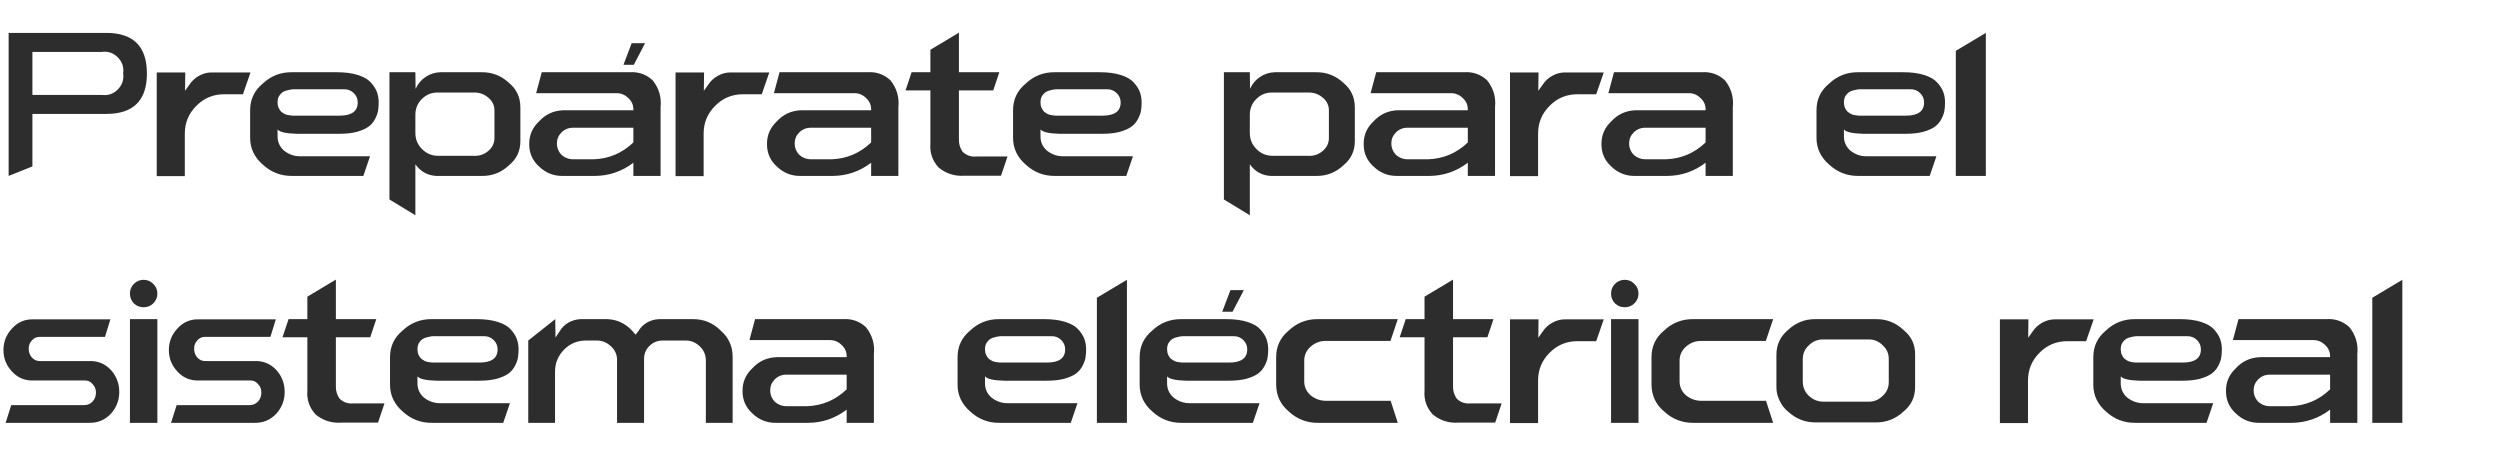 <svg width="810" height="150" viewBox="0 0 810 150" fill="none" xmlns="http://www.w3.org/2000/svg">
<g clip-path="url(#clip0_4380_12)">
<path d="M396 101L398.658 94H403L399.346 101H396Z" fill="#2D2D2D"/>
</g>
<path d="M34.44 10.66C43.213 10.66 47.6 15.047 47.6 23.82C47.6 32.547 43.213 36.91 34.44 36.91H10.5V53.92L2.8 57V10.66H34.44ZM39.9 23.75C40.18 21.743 39.597 20.017 38.15 18.57C36.703 17.123 34.977 16.54 32.97 16.82H10.5V30.75H32.97C34.977 31.03 36.703 30.447 38.15 29C39.597 27.553 40.18 25.803 39.9 23.75ZM68.562 23.47H81.162L78.712 30.54H72.622C69.075 30.54 66.065 31.8 63.592 34.32C61.118 36.793 59.882 39.78 59.882 43.28V57.07H50.782V23.47H60.022L59.952 29.42L61.352 27.46C62.145 26.247 63.172 25.29 64.432 24.59C65.738 23.843 67.115 23.47 68.562 23.47ZM96.094 43.35C92.687 43.257 90.634 42.79 89.934 41.95V43.98C89.887 45.94 90.587 47.55 92.034 48.81C93.574 50.023 95.3 50.63 97.214 50.63H119.894L117.724 57H94.694C91.007 57.047 87.81 55.81 85.104 53.29C83.844 52.217 82.84 50.933 82.094 49.44C81.394 47.947 81.044 46.36 81.044 44.68V35.72C81.044 32.22 82.397 29.35 85.104 27.11C87.764 24.59 90.937 23.353 94.624 23.4H109.114C111.82 23.4 114.107 23.703 115.974 24.31C117.887 24.917 119.287 25.733 120.174 26.76C121.107 27.787 121.76 28.813 122.134 29.84C122.507 30.867 122.694 31.987 122.694 33.2C122.694 34.18 122.624 35.09 122.484 35.93C122.344 36.723 122.017 37.61 121.504 38.59C120.99 39.57 120.29 40.387 119.404 41.04C118.517 41.693 117.257 42.253 115.624 42.72C114.037 43.14 112.124 43.35 109.884 43.35H96.094ZM111.424 28.93H96.584C95.93 28.93 95.394 28.93 94.974 28.93C94.6 28.93 94.04 29.023 93.294 29.21C92.594 29.35 92.034 29.56 91.614 29.84C91.194 30.12 90.797 30.54 90.424 31.1C90.097 31.66 89.934 32.36 89.934 33.2C89.934 33.853 90.05 34.437 90.284 34.95C90.517 35.463 90.797 35.883 91.124 36.21C91.497 36.49 91.894 36.747 92.314 36.98C92.78 37.167 93.224 37.283 93.644 37.33C94.064 37.377 94.437 37.423 94.764 37.47C95.137 37.47 95.44 37.47 95.674 37.47H96.024H110.024C113.944 37.47 115.904 36.047 115.904 33.2C115.904 31.987 115.46 30.96 114.574 30.12C113.687 29.28 112.637 28.883 111.424 28.93ZM164.892 26.83C167.365 28.883 168.602 31.52 168.602 34.74V45.73C168.602 48.95 167.365 51.563 164.892 53.57C162.419 55.903 159.479 57.047 156.072 57H141.302C138.455 56.813 136.215 55.553 134.582 53.22V69.74L126.182 64.63V23.4H134.582L134.652 28.79C135.352 27.203 136.425 25.92 137.872 24.94C139.319 23.96 140.929 23.447 142.702 23.4H156.002C159.409 23.353 162.372 24.497 164.892 26.83ZM160.202 44.33V36.21C160.295 34.343 159.642 32.827 158.242 31.66C156.889 30.493 155.302 29.933 153.482 29.98H141.722C139.762 29.98 138.082 30.68 136.682 32.08C135.282 33.48 134.582 35.183 134.582 37.19V43.07C134.582 45.123 135.305 46.873 136.752 48.32C138.199 49.767 139.949 50.49 142.002 50.49H153.482C155.302 50.583 156.889 50.047 158.242 48.88C159.642 47.667 160.295 46.15 160.202 44.33ZM211.44 25.99C213.493 28.557 214.357 31.45 214.03 34.67V57H205.21V52.73C201.523 55.53 197.393 56.953 192.82 57H182.53C179.45 57.093 176.79 56.043 174.55 53.85C172.497 51.937 171.47 49.58 171.47 46.78C171.423 43.887 172.45 41.437 174.55 39.43C176.697 37.05 179.38 35.813 182.6 35.72H205.21V35.44C205.21 33.993 204.673 32.78 203.6 31.8C202.48 30.68 201.15 30.143 199.61 30.19H173.71L175.53 23.4H204.02C206.867 23.213 209.34 24.077 211.44 25.99ZM205.21 46.15V41.39H185.61C184.163 41.39 182.927 41.903 181.9 42.93C180.92 43.91 180.43 45.1 180.43 46.5C180.43 47.853 180.897 49.043 181.83 50.07C182.95 51.097 184.257 51.61 185.75 51.61H192.4C197.347 51.423 201.617 49.603 205.21 46.15ZM236.657 23.47H249.257L246.807 30.54H240.717C237.171 30.54 234.161 31.8 231.687 34.32C229.214 36.793 227.977 39.78 227.977 43.28V57.07H218.877V23.47H228.117L228.047 29.42L229.447 27.46C230.241 26.247 231.267 25.29 232.527 24.59C233.834 23.843 235.211 23.47 236.657 23.47ZM288.481 25.99C290.534 28.557 291.398 31.45 291.071 34.67V57H282.251V52.73C278.564 55.53 274.434 56.953 269.861 57H259.571C256.491 57.093 253.831 56.043 251.591 53.85C249.538 51.937 248.511 49.58 248.511 46.78C248.464 43.887 249.491 41.437 251.591 39.43C253.738 37.05 256.421 35.813 259.641 35.72H282.251V35.44C282.251 33.993 281.714 32.78 280.641 31.8C279.521 30.68 278.191 30.143 276.651 30.19H250.751L252.571 23.4H281.061C283.908 23.213 286.381 24.077 288.481 25.99ZM282.251 46.15V41.39H262.651C261.204 41.39 259.968 41.903 258.941 42.93C257.961 43.91 257.471 45.1 257.471 46.5C257.471 47.853 257.938 49.043 258.871 50.07C259.991 51.097 261.298 51.61 262.791 51.61H269.441C274.388 51.423 278.658 49.603 282.251 46.15ZM316.428 50.7H326.438L324.338 56.93H312.578C309.358 57.163 306.535 56.277 304.108 54.27C302.102 52.077 301.215 49.51 301.448 46.57V29.28H293.398L295.358 23.4H301.448V16.12L310.688 10.59V23.4H323.778L321.818 29.28H310.688V45.17C310.642 46.617 311.038 47.947 311.878 49.16C313.138 50.373 314.655 50.887 316.428 50.7ZM343.281 43.35C339.874 43.257 337.821 42.79 337.121 41.95V43.98C337.074 45.94 337.774 47.55 339.221 48.81C340.761 50.023 342.488 50.63 344.401 50.63H367.081L364.911 57H341.881C338.194 57.047 334.998 55.81 332.291 53.29C331.031 52.217 330.028 50.933 329.281 49.44C328.581 47.947 328.231 46.36 328.231 44.68V35.72C328.231 32.22 329.584 29.35 332.291 27.11C334.951 24.59 338.124 23.353 341.811 23.4H356.301C359.008 23.4 361.294 23.703 363.161 24.31C365.074 24.917 366.474 25.733 367.361 26.76C368.294 27.787 368.948 28.813 369.321 29.84C369.694 30.867 369.881 31.987 369.881 33.2C369.881 34.18 369.811 35.09 369.671 35.93C369.531 36.723 369.204 37.61 368.691 38.59C368.178 39.57 367.478 40.387 366.591 41.04C365.704 41.693 364.444 42.253 362.811 42.72C361.224 43.14 359.311 43.35 357.071 43.35H343.281ZM358.611 28.93H343.771C343.118 28.93 342.581 28.93 342.161 28.93C341.788 28.93 341.228 29.023 340.481 29.21C339.781 29.35 339.221 29.56 338.801 29.84C338.381 30.12 337.984 30.54 337.611 31.1C337.284 31.66 337.121 32.36 337.121 33.2C337.121 33.853 337.238 34.437 337.471 34.95C337.704 35.463 337.984 35.883 338.311 36.21C338.684 36.49 339.081 36.747 339.501 36.98C339.968 37.167 340.411 37.283 340.831 37.33C341.251 37.377 341.624 37.423 341.951 37.47C342.324 37.47 342.628 37.47 342.861 37.47H343.211H357.211C361.131 37.47 363.091 36.047 363.091 33.2C363.091 31.987 362.648 30.96 361.761 30.12C360.874 29.28 359.824 28.883 358.611 28.93ZM435.253 26.83C437.727 28.883 438.963 31.52 438.963 34.74V45.73C438.963 48.95 437.727 51.563 435.253 53.57C432.78 55.903 429.84 57.047 426.433 57H411.663C408.817 56.813 406.577 55.553 404.943 53.22V69.74L396.543 64.63V23.4H404.943L405.013 28.79C405.713 27.203 406.787 25.92 408.233 24.94C409.68 23.96 411.29 23.447 413.063 23.4H426.363C429.77 23.353 432.733 24.497 435.253 26.83ZM430.563 44.33V36.21C430.657 34.343 430.003 32.827 428.603 31.66C427.25 30.493 425.663 29.933 423.843 29.98H412.083C410.123 29.98 408.443 30.68 407.043 32.08C405.643 33.48 404.943 35.183 404.943 37.19V43.07C404.943 45.123 405.667 46.873 407.113 48.32C408.56 49.767 410.31 50.49 412.363 50.49H423.843C425.663 50.583 427.25 50.047 428.603 48.88C430.003 47.667 430.657 46.15 430.563 44.33ZM481.801 25.99C483.855 28.557 484.718 31.45 484.391 34.67V57H475.571V52.73C471.885 55.53 467.755 56.953 463.181 57H452.891C449.811 57.093 447.151 56.043 444.911 53.85C442.858 51.937 441.831 49.58 441.831 46.78C441.785 43.887 442.811 41.437 444.911 39.43C447.058 37.05 449.741 35.813 452.961 35.72H475.571V35.44C475.571 33.993 475.035 32.78 473.961 31.8C472.841 30.68 471.511 30.143 469.971 30.19H444.071L445.891 23.4H474.381C477.228 23.213 479.701 24.077 481.801 25.99ZM475.571 46.15V41.39H455.971C454.525 41.39 453.288 41.903 452.261 42.93C451.281 43.91 450.791 45.1 450.791 46.5C450.791 47.853 451.258 49.043 452.191 50.07C453.311 51.097 454.618 51.61 456.111 51.61H462.761C467.708 51.423 471.978 49.603 475.571 46.15ZM507.019 23.47H519.619L517.169 30.54H511.079C507.532 30.54 504.522 31.8 502.049 34.32C499.575 36.793 498.339 39.78 498.339 43.28V57.07H489.239V23.47H498.479L498.409 29.42L499.809 27.46C500.602 26.247 501.629 25.29 502.889 24.59C504.195 23.843 505.572 23.47 507.019 23.47ZM558.842 25.99C560.896 28.557 561.759 31.45 561.432 34.67V57H552.612V52.73C548.926 55.53 544.796 56.953 540.222 57H529.932C526.852 57.093 524.192 56.043 521.952 53.85C519.899 51.937 518.872 49.58 518.872 46.78C518.826 43.887 519.852 41.437 521.952 39.43C524.099 37.05 526.782 35.813 530.002 35.72H552.612V35.44C552.612 33.993 552.076 32.78 551.002 31.8C549.882 30.68 548.552 30.143 547.012 30.19H521.112L522.932 23.4H551.422C554.269 23.213 556.742 24.077 558.842 25.99ZM552.612 46.15V41.39H533.012C531.566 41.39 530.329 41.903 529.302 42.93C528.322 43.91 527.832 45.1 527.832 46.5C527.832 47.853 528.299 49.043 529.232 50.07C530.352 51.097 531.659 51.61 533.152 51.61H539.802C544.749 51.423 549.019 49.603 552.612 46.15ZM603.594 43.35C600.187 43.257 598.134 42.79 597.434 41.95V43.98C597.387 45.94 598.087 47.55 599.534 48.81C601.074 50.023 602.8 50.63 604.714 50.63H627.394L625.224 57H602.194C598.507 57.047 595.31 55.81 592.604 53.29C591.344 52.217 590.34 50.933 589.594 49.44C588.894 47.947 588.544 46.36 588.544 44.68V35.72C588.544 32.22 589.897 29.35 592.604 27.11C595.264 24.59 598.437 23.353 602.124 23.4H616.614C619.32 23.4 621.607 23.703 623.474 24.31C625.387 24.917 626.787 25.733 627.674 26.76C628.607 27.787 629.26 28.813 629.634 29.84C630.007 30.867 630.194 31.987 630.194 33.2C630.194 34.18 630.124 35.09 629.984 35.93C629.844 36.723 629.517 37.61 629.004 38.59C628.49 39.57 627.79 40.387 626.904 41.04C626.017 41.693 624.757 42.253 623.124 42.72C621.537 43.14 619.624 43.35 617.384 43.35H603.594ZM618.924 28.93H604.084C603.43 28.93 602.894 28.93 602.474 28.93C602.1 28.93 601.54 29.023 600.794 29.21C600.094 29.35 599.534 29.56 599.114 29.84C598.694 30.12 598.297 30.54 597.924 31.1C597.597 31.66 597.434 32.36 597.434 33.2C597.434 33.853 597.55 34.437 597.784 34.95C598.017 35.463 598.297 35.883 598.624 36.21C598.997 36.49 599.394 36.747 599.814 36.98C600.28 37.167 600.724 37.283 601.144 37.33C601.564 37.377 601.937 37.423 602.264 37.47C602.637 37.47 602.94 37.47 603.174 37.47H603.524H617.524C621.444 37.47 623.404 36.047 623.404 33.2C623.404 31.987 622.96 30.96 622.074 30.12C621.187 29.28 620.137 28.883 618.924 28.93ZM633.682 16.47L643.412 10.66V57H633.682V16.47ZM35.98 119.92C37.753 121.927 38.64 124.283 38.64 126.99C38.64 129.65 37.753 131.983 35.98 133.99C34.067 136.043 31.71 137.047 28.91 137H1.82L3.64 131.26H27.3C28.373 131.26 29.283 130.863 30.03 130.07C30.73 129.277 31.08 128.343 31.08 127.27C31.127 126.15 30.753 125.193 29.96 124.4C29.307 123.607 28.467 123.233 27.44 123.28H10.85C8.05 123.373 5.717 122.393 3.85 120.34C2.03 118.38 1.12 116.07 1.12 113.41C1.12 110.75 2.03 108.44 3.85 106.48C5.717 104.38 8.05 103.377 10.85 103.47H35.77L34.02 109.14H12.88C11.853 109.14 11.013 109.513 10.36 110.26C9.613 111.053 9.263 111.987 9.31 113.06C9.31 114.087 9.637 114.997 10.29 115.79C11.037 116.63 11.947 117.027 13.02 116.98H28.91C31.71 116.887 34.067 117.867 35.98 119.92ZM50.99 137H42.1V103.4H50.99V137ZM49.66 98.29C48.82 99.13 47.77 99.55 46.51 99.55C45.297 99.55 44.247 99.13 43.36 98.29C42.52 97.403 42.1 96.353 42.1 95.14C42.1 93.88 42.52 92.83 43.36 91.99C44.247 91.103 45.297 90.66 46.51 90.66C47.77 90.66 48.82 91.103 49.66 91.99C50.547 92.83 50.99 93.88 50.99 95.14C50.99 96.353 50.547 97.403 49.66 98.29ZM89.574 119.92C91.347 121.927 92.234 124.283 92.234 126.99C92.234 129.65 91.347 131.983 89.574 133.99C87.66 136.043 85.304 137.047 82.504 137H55.414L57.234 131.26H80.894C81.967 131.26 82.877 130.863 83.624 130.07C84.324 129.277 84.674 128.343 84.674 127.27C84.72 126.15 84.347 125.193 83.554 124.4C82.9 123.607 82.06 123.233 81.034 123.28H64.444C61.644 123.373 59.31 122.393 57.444 120.34C55.624 118.38 54.714 116.07 54.714 113.41C54.714 110.75 55.624 108.44 57.444 106.48C59.31 104.38 61.644 103.377 64.444 103.47H89.364L87.614 109.14H66.474C65.447 109.14 64.607 109.513 63.954 110.26C63.207 111.053 62.857 111.987 62.904 113.06C62.904 114.087 63.23 114.997 63.884 115.79C64.63 116.63 65.54 117.027 66.614 116.98H82.504C85.304 116.887 87.66 117.867 89.574 119.92ZM114.563 130.7H124.573L122.473 136.93H110.713C107.493 137.163 104.67 136.277 102.243 134.27C100.237 132.077 99.35 129.51 99.583 126.57V109.28H91.533L93.493 103.4H99.583V96.12L108.823 90.59V103.4H121.913L119.953 109.28H108.823V125.17C108.777 126.617 109.173 127.947 110.013 129.16C111.273 130.373 112.79 130.887 114.563 130.7ZM141.416 123.35C138.009 123.257 135.956 122.79 135.256 121.95V123.98C135.209 125.94 135.909 127.55 137.356 128.81C138.896 130.023 140.623 130.63 142.536 130.63H165.216L163.046 137H140.016C136.329 137.047 133.133 135.81 130.426 133.29C129.166 132.217 128.163 130.933 127.416 129.44C126.716 127.947 126.366 126.36 126.366 124.68V115.72C126.366 112.22 127.719 109.35 130.426 107.11C133.086 104.59 136.259 103.353 139.946 103.4H154.436C157.143 103.4 159.429 103.703 161.296 104.31C163.209 104.917 164.609 105.733 165.496 106.76C166.429 107.787 167.083 108.813 167.456 109.84C167.829 110.867 168.016 111.987 168.016 113.2C168.016 114.18 167.946 115.09 167.806 115.93C167.666 116.723 167.339 117.61 166.826 118.59C166.313 119.57 165.613 120.387 164.726 121.04C163.839 121.693 162.579 122.253 160.946 122.72C159.359 123.14 157.446 123.35 155.206 123.35H141.416ZM156.746 108.93H141.906C141.253 108.93 140.716 108.93 140.296 108.93C139.923 108.93 139.363 109.023 138.616 109.21C137.916 109.35 137.356 109.56 136.936 109.84C136.516 110.12 136.119 110.54 135.746 111.1C135.419 111.66 135.256 112.36 135.256 113.2C135.256 113.853 135.373 114.437 135.606 114.95C135.839 115.463 136.119 115.883 136.446 116.21C136.819 116.49 137.216 116.747 137.636 116.98C138.103 117.167 138.546 117.283 138.966 117.33C139.386 117.377 139.759 117.423 140.086 117.47C140.459 117.47 140.763 117.47 140.996 117.47H141.346H155.346C159.266 117.47 161.226 116.047 161.226 113.2C161.226 111.987 160.783 110.96 159.896 110.12C159.009 109.28 157.959 108.883 156.746 108.93ZM233.524 107.11C236.091 109.35 237.374 112.197 237.374 115.65V137H228.694V116.98C228.741 115.067 228.064 113.457 226.664 112.15C225.264 110.843 223.608 110.237 221.694 110.33H214.554C212.874 110.377 211.451 111.007 210.284 112.22C209.164 113.387 208.628 114.81 208.674 116.49V137H199.924V116.98C200.018 115.067 199.341 113.457 197.894 112.15C196.494 110.843 194.838 110.237 192.924 110.33H189.704C186.904 110.377 184.548 111.403 182.634 113.41C180.721 115.417 179.788 117.82 179.834 120.62V137H171.154V110.33L179.904 103.4L179.974 109.35L181.304 107.39C182.004 106.177 182.961 105.22 184.174 104.52C185.434 103.82 186.764 103.447 188.164 103.4H195.514C199.294 103.213 202.444 104.52 204.964 107.32L205.944 108.44L206.854 107.25C207.228 106.643 207.648 106.107 208.114 105.64C208.628 105.173 209.164 104.777 209.724 104.45C210.331 104.123 210.961 103.867 211.614 103.68C212.314 103.493 213.014 103.4 213.714 103.4H224.354C227.948 103.353 231.004 104.59 233.524 107.11ZM280.551 105.99C282.605 108.557 283.468 111.45 283.141 114.67V137H274.321V132.73C270.635 135.53 266.505 136.953 261.931 137H251.641C248.561 137.093 245.901 136.043 243.661 133.85C241.608 131.937 240.581 129.58 240.581 126.78C240.535 123.887 241.561 121.437 243.661 119.43C245.808 117.05 248.491 115.813 251.711 115.72H274.321V115.44C274.321 113.993 273.785 112.78 272.711 111.8C271.591 110.68 270.261 110.143 268.721 110.19H242.821L244.641 103.4H273.131C275.978 103.213 278.451 104.077 280.551 105.99ZM274.321 126.15V121.39H254.721C253.275 121.39 252.038 121.903 251.011 122.93C250.031 123.91 249.541 125.1 249.541 126.5C249.541 127.853 250.008 129.043 250.941 130.07C252.061 131.097 253.368 131.61 254.861 131.61H261.511C266.458 131.423 270.728 129.603 274.321 126.15ZM325.303 123.35C321.896 123.257 319.843 122.79 319.143 121.95V123.98C319.096 125.94 319.796 127.55 321.243 128.81C322.783 130.023 324.509 130.63 326.423 130.63H349.103L346.933 137H323.903C320.216 137.047 317.019 135.81 314.313 133.29C313.053 132.217 312.049 130.933 311.303 129.44C310.603 127.947 310.253 126.36 310.253 124.68V115.72C310.253 112.22 311.606 109.35 314.313 107.11C316.973 104.59 320.146 103.353 323.833 103.4H338.323C341.029 103.4 343.316 103.703 345.183 104.31C347.096 104.917 348.496 105.733 349.383 106.76C350.316 107.787 350.969 108.813 351.343 109.84C351.716 110.867 351.903 111.987 351.903 113.2C351.903 114.18 351.833 115.09 351.693 115.93C351.553 116.723 351.226 117.61 350.713 118.59C350.199 119.57 349.499 120.387 348.613 121.04C347.726 121.693 346.466 122.253 344.833 122.72C343.246 123.14 341.333 123.35 339.093 123.35H325.303ZM340.633 108.93H325.793C325.139 108.93 324.603 108.93 324.183 108.93C323.809 108.93 323.249 109.023 322.503 109.21C321.803 109.35 321.243 109.56 320.823 109.84C320.403 110.12 320.006 110.54 319.633 111.1C319.306 111.66 319.143 112.36 319.143 113.2C319.143 113.853 319.259 114.437 319.493 114.95C319.726 115.463 320.006 115.883 320.333 116.21C320.706 116.49 321.103 116.747 321.523 116.98C321.989 117.167 322.433 117.283 322.853 117.33C323.273 117.377 323.646 117.423 323.973 117.47C324.346 117.47 324.649 117.47 324.883 117.47H325.233H339.233C343.153 117.47 345.113 116.047 345.113 113.2C345.113 111.987 344.669 110.96 343.783 110.12C342.896 109.28 341.846 108.883 340.633 108.93ZM355.391 96.47L365.121 90.66V137H355.391V96.47ZM384.297 123.35C380.89 123.257 378.837 122.79 378.137 121.95V123.98C378.09 125.94 378.79 127.55 380.237 128.81C381.777 130.023 383.503 130.63 385.417 130.63H408.097L405.927 137H382.897C379.21 137.047 376.013 135.81 373.307 133.29C372.047 132.217 371.043 130.933 370.297 129.44C369.597 127.947 369.247 126.36 369.247 124.68V115.72C369.247 112.22 370.6 109.35 373.307 107.11C375.967 104.59 379.14 103.353 382.827 103.4H397.317C400.023 103.4 402.31 103.703 404.177 104.31C406.09 104.917 407.49 105.733 408.377 106.76C409.31 107.787 409.963 108.813 410.337 109.84C410.71 110.867 410.897 111.987 410.897 113.2C410.897 114.18 410.827 115.09 410.687 115.93C410.547 116.723 410.22 117.61 409.707 118.59C409.193 119.57 408.493 120.387 407.607 121.04C406.72 121.693 405.46 122.253 403.827 122.72C402.24 123.14 400.327 123.35 398.087 123.35H384.297ZM399.627 108.93H384.787C384.133 108.93 383.597 108.93 383.177 108.93C382.803 108.93 382.243 109.023 381.497 109.21C380.797 109.35 380.237 109.56 379.817 109.84C379.397 110.12 379 110.54 378.627 111.1C378.3 111.66 378.137 112.36 378.137 113.2C378.137 113.853 378.253 114.437 378.487 114.95C378.72 115.463 379 115.883 379.327 116.21C379.7 116.49 380.097 116.747 380.517 116.98C380.983 117.167 381.427 117.283 381.847 117.33C382.267 117.377 382.64 117.423 382.967 117.47C383.34 117.47 383.643 117.47 383.877 117.47H384.227H398.227C402.147 117.47 404.107 116.047 404.107 113.2C404.107 111.987 403.663 110.96 402.777 110.12C401.89 109.28 400.84 108.883 399.627 108.93ZM429.855 129.86H450.575L452.885 137H427.125C423.439 137.047 420.242 135.81 417.535 133.29C414.875 131.05 413.522 128.18 413.475 124.68V115.72C413.475 112.22 414.829 109.35 417.535 107.11C420.195 104.59 423.369 103.353 427.055 103.4H452.885L450.505 110.47H429.855C427.895 110.377 426.169 110.983 424.675 112.29C423.182 113.597 422.482 115.253 422.575 117.26V123.14C422.482 125.147 423.182 126.803 424.675 128.11C426.215 129.323 427.942 129.907 429.855 129.86ZM476.526 130.7H486.536L484.436 136.93H472.676C469.456 137.163 466.633 136.277 464.206 134.27C462.199 132.077 461.313 129.51 461.546 126.57V109.28H453.496L455.456 103.4H461.546V96.12L470.786 90.59V103.4H483.876L481.916 109.28H470.786V125.17C470.739 126.617 471.136 127.947 471.976 129.16C473.236 130.373 474.753 130.887 476.526 130.7ZM507.019 103.47H519.619L517.169 110.54H511.079C507.532 110.54 504.522 111.8 502.049 114.32C499.575 116.793 498.339 119.78 498.339 123.28V137.07H489.239V103.47H498.479L498.409 109.42L499.809 107.46C500.602 106.247 501.629 105.29 502.889 104.59C504.195 103.843 505.572 103.47 507.019 103.47ZM530.873 137H521.983V103.4H530.873V137ZM529.543 98.29C528.703 99.13 527.653 99.55 526.393 99.55C525.18 99.55 524.13 99.13 523.243 98.29C522.403 97.403 521.983 96.353 521.983 95.14C521.983 93.88 522.403 92.83 523.243 91.99C524.13 91.103 525.18 90.66 526.393 90.66C527.653 90.66 528.703 91.103 529.543 91.99C530.43 92.83 530.873 93.88 530.873 95.14C530.873 96.353 530.43 97.403 529.543 98.29ZM551.467 129.86H572.187L574.497 137H548.737C545.05 137.047 541.853 135.81 539.147 133.29C536.487 131.05 535.133 128.18 535.087 124.68V115.72C535.087 112.22 536.44 109.35 539.147 107.11C541.807 104.59 544.98 103.353 548.667 103.4H574.497L572.117 110.47H551.467C549.507 110.377 547.78 110.983 546.287 112.29C544.793 113.597 544.093 115.253 544.187 117.26V123.14C544.093 125.147 544.793 126.803 546.287 128.11C547.827 129.323 549.553 129.907 551.467 129.86ZM616.717 106.9C619.284 108.953 620.544 111.637 620.497 114.95V125.38C620.497 128.647 619.237 131.307 616.717 133.36C614.15 135.74 611.14 136.907 607.687 136.86H588.437C584.937 136.907 581.904 135.74 579.337 133.36C578.544 132.707 577.867 131.96 577.307 131.12C576.747 130.233 576.304 129.3 575.977 128.32C575.697 127.34 575.557 126.337 575.557 125.31V114.95C575.557 111.683 576.817 109 579.337 106.9C581.857 104.52 584.844 103.353 588.297 103.4H607.757C611.21 103.353 614.197 104.52 616.717 106.9ZM611.957 123.84V116.28C611.957 114.553 611.327 113.107 610.067 111.94C608.714 110.54 607.057 109.887 605.097 109.98H591.027C589.067 109.887 587.387 110.54 585.987 111.94C584.727 113.153 584.097 114.623 584.097 116.35V123.77C584.144 125.497 584.774 126.967 585.987 128.18C587.387 129.533 589.067 130.187 591.027 130.14H605.097C607.057 130.233 608.714 129.58 610.067 128.18C611.327 127.013 611.957 125.567 611.957 123.84ZM665.749 103.47H678.349L675.899 110.54H669.809C666.263 110.54 663.253 111.8 660.779 114.32C658.306 116.793 657.069 119.78 657.069 123.28V137.07H647.969V103.47H657.209L657.139 109.42L658.539 107.46C659.333 106.247 660.359 105.29 661.619 104.59C662.926 103.843 664.303 103.47 665.749 103.47ZM693.281 123.35C689.874 123.257 687.821 122.79 687.121 121.95V123.98C687.074 125.94 687.774 127.55 689.221 128.81C690.761 130.023 692.488 130.63 694.401 130.63H717.081L714.911 137H691.881C688.194 137.047 684.998 135.81 682.291 133.29C681.031 132.217 680.028 130.933 679.281 129.44C678.581 127.947 678.231 126.36 678.231 124.68V115.72C678.231 112.22 679.584 109.35 682.291 107.11C684.951 104.59 688.124 103.353 691.811 103.4H706.301C709.008 103.4 711.294 103.703 713.161 104.31C715.074 104.917 716.474 105.733 717.361 106.76C718.294 107.787 718.948 108.813 719.321 109.84C719.694 110.867 719.881 111.987 719.881 113.2C719.881 114.18 719.811 115.09 719.671 115.93C719.531 116.723 719.204 117.61 718.691 118.59C718.178 119.57 717.478 120.387 716.591 121.04C715.704 121.693 714.444 122.253 712.811 122.72C711.224 123.14 709.311 123.35 707.071 123.35H693.281ZM708.611 108.93H693.771C693.118 108.93 692.581 108.93 692.161 108.93C691.788 108.93 691.228 109.023 690.481 109.21C689.781 109.35 689.221 109.56 688.801 109.84C688.381 110.12 687.984 110.54 687.611 111.1C687.284 111.66 687.121 112.36 687.121 113.2C687.121 113.853 687.238 114.437 687.471 114.95C687.704 115.463 687.984 115.883 688.311 116.21C688.684 116.49 689.081 116.747 689.501 116.98C689.968 117.167 690.411 117.283 690.831 117.33C691.251 117.377 691.624 117.423 691.951 117.47C692.324 117.47 692.628 117.47 692.861 117.47H693.211H707.211C711.131 117.47 713.091 116.047 713.091 113.2C713.091 111.987 712.648 110.96 711.761 110.12C710.874 109.28 709.824 108.883 708.611 108.93ZM761.186 105.99C763.239 108.557 764.103 111.45 763.776 114.67V137H754.956V132.73C751.269 135.53 747.139 136.953 742.566 137H732.276C729.196 137.093 726.536 136.043 724.296 133.85C722.243 131.937 721.216 129.58 721.216 126.78C721.169 123.887 722.196 121.437 724.296 119.43C726.443 117.05 729.126 115.813 732.346 115.72H754.956V115.44C754.956 113.993 754.419 112.78 753.346 111.8C752.226 110.68 750.896 110.143 749.356 110.19H723.456L725.276 103.4H753.766C756.613 103.213 759.086 104.077 761.186 105.99ZM754.956 126.15V121.39H735.356C733.909 121.39 732.673 121.903 731.646 122.93C730.666 123.91 730.176 125.1 730.176 126.5C730.176 127.853 730.643 129.043 731.576 130.07C732.696 131.097 734.003 131.61 735.496 131.61H742.146C747.093 131.423 751.363 129.603 754.956 126.15ZM768.624 96.47L778.354 90.66V137H768.624V96.47Z" fill="#2D2D2D"/>
<g clip-path="url(#clip1_4380_12)">
<path d="M202 21L204.658 14H209L205.346 21H202Z" fill="#2D2D2D"/>
</g>
<defs>
<clipPath id="clip0_4380_12">
<rect width="7" height="7" fill="white" transform="translate(396 94)"/>
</clipPath>
<clipPath id="clip1_4380_12">
<rect width="7" height="7" fill="white" transform="translate(202 14)"/>
</clipPath>
</defs>
</svg>
